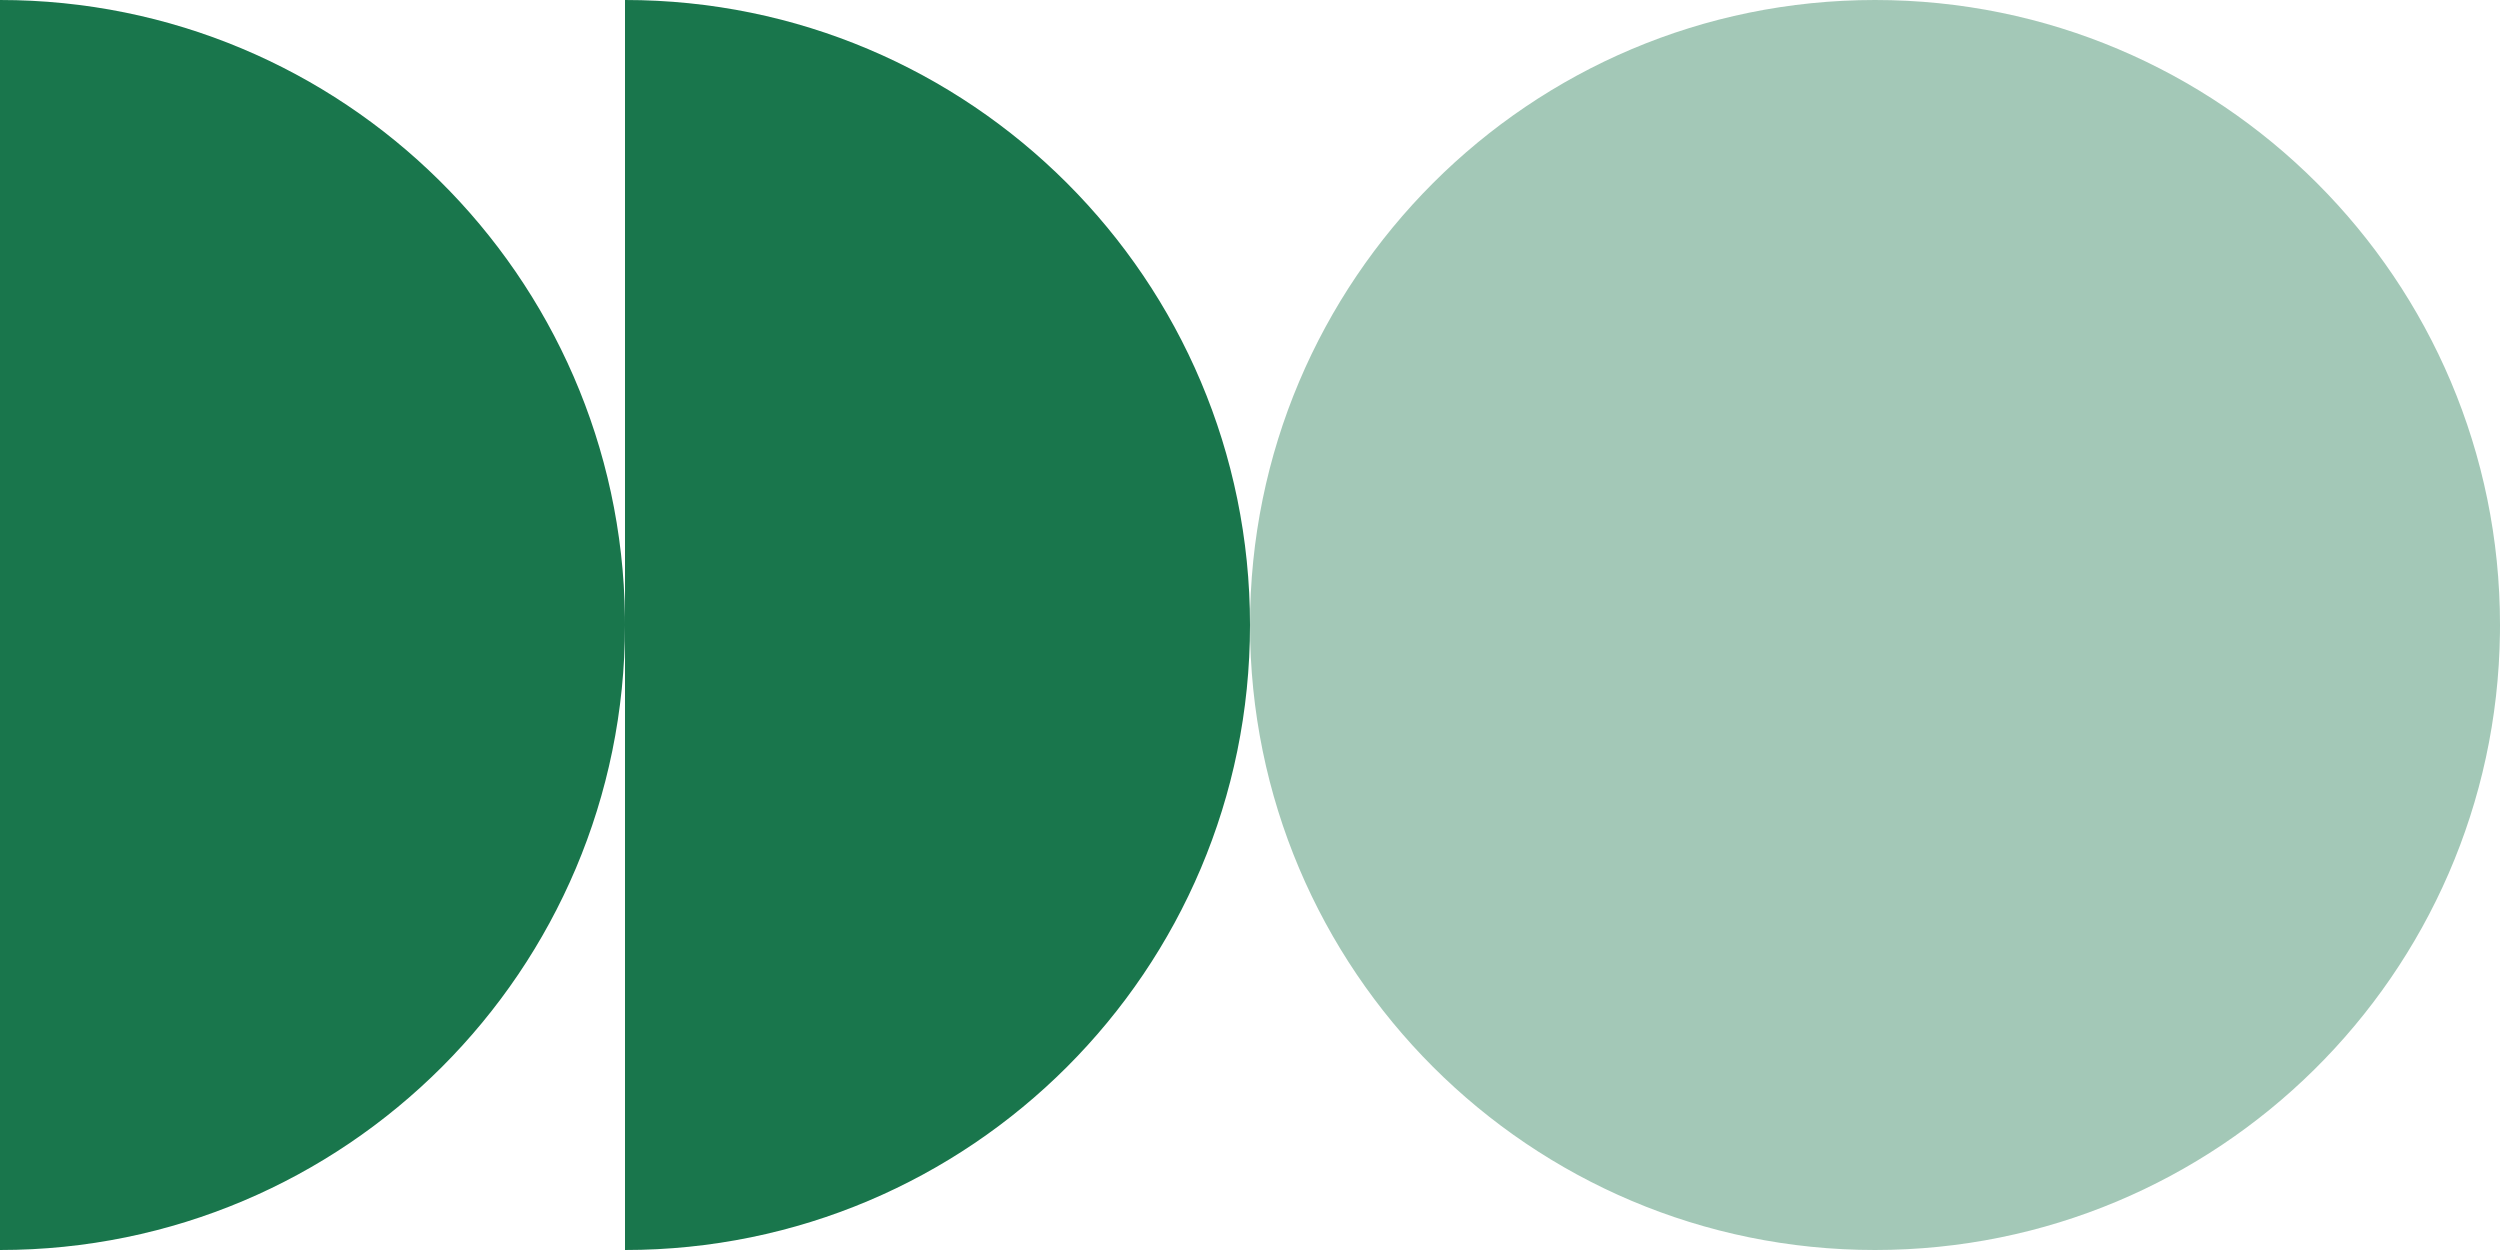 <svg width="400" height="200" viewBox="0 0 400 200" fill="none" xmlns="http://www.w3.org/2000/svg">
<path d="M0 0C54.795 0 99.3 44.077 99.992 98.708L100 100C100 155.226 55.226 200 0 200L0 0Z" fill="#19764C"/>
<path d="M100 -3.05176e-05C155.226 -3.05176e-05 200 44.774 200 100C200 155.226 155.226 200 100 200L100 -3.05176e-05Z" fill="#19764C"/>
<path d="M300 0C355.226 0 400 44.774 400 100L399.992 101.292C399.3 155.923 354.795 200 300 200C244.774 200 200 155.226 200 100C200 44.774 244.774 1.17471e-05 300 0Z" fill="#A3C8B7"/>
</svg>

